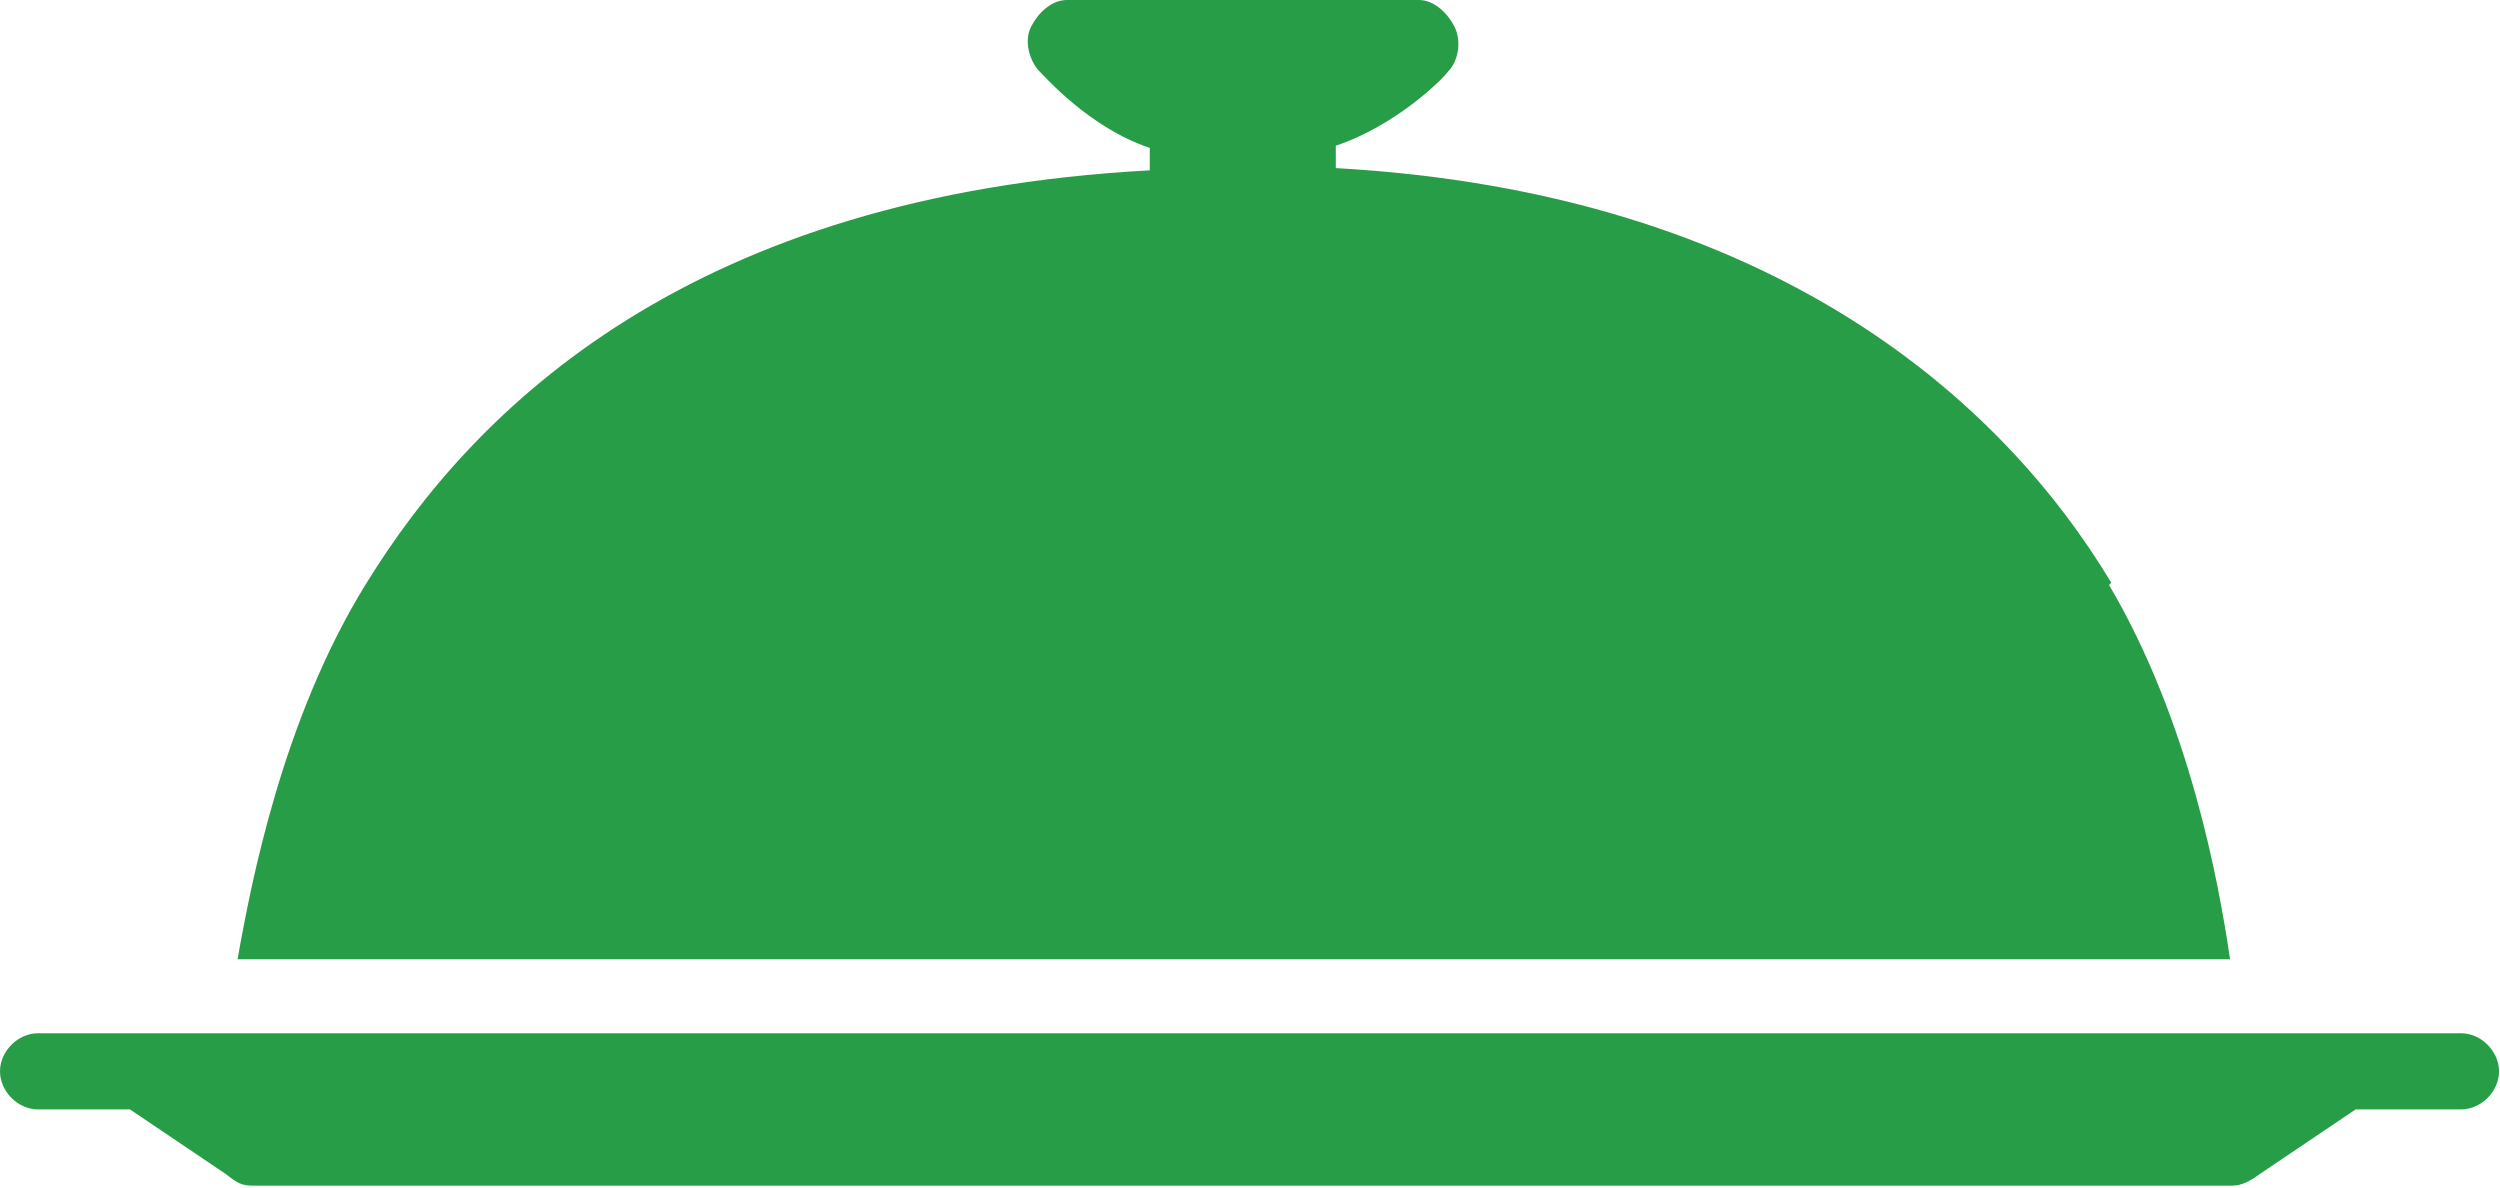 <svg width="101" height="48" viewBox="0 0 101 48" fill="none" xmlns="http://www.w3.org/2000/svg">
<path d="M99.331 41.743H1.539C0.724 41.743 0 42.467 0 43.282C0 44.097 0.724 44.821 1.539 44.821H5.252L9.145 47.447C9.598 47.809 9.779 47.9 10.232 47.9H90.186C90.548 47.9 90.91 47.719 91.272 47.447L95.166 44.821H99.422C100.237 44.821 100.961 44.097 100.961 43.282C100.961 42.467 100.237 41.743 99.422 41.743H99.331Z" fill="#289D47"/>
<path d="M85.296 23.543C80.95 16.299 71.714 7.787 53.967 6.791V5.886C56.411 5.071 58.313 3.169 58.494 2.898C58.947 2.445 59.037 1.63 58.766 1.087C58.494 0.543 57.951 0 57.317 0H43.101C42.467 0 41.924 0.543 41.652 1.087C41.38 1.63 41.562 2.354 41.924 2.807C42.195 3.079 44.006 5.161 46.451 5.976V6.882C27.979 7.878 19.196 16.389 14.759 23.633C11.409 29.066 10.141 35.676 9.598 38.755H90.095C89.642 35.676 88.465 29.157 85.206 23.633L85.296 23.543Z" fill="#289D47"/>
</svg>
